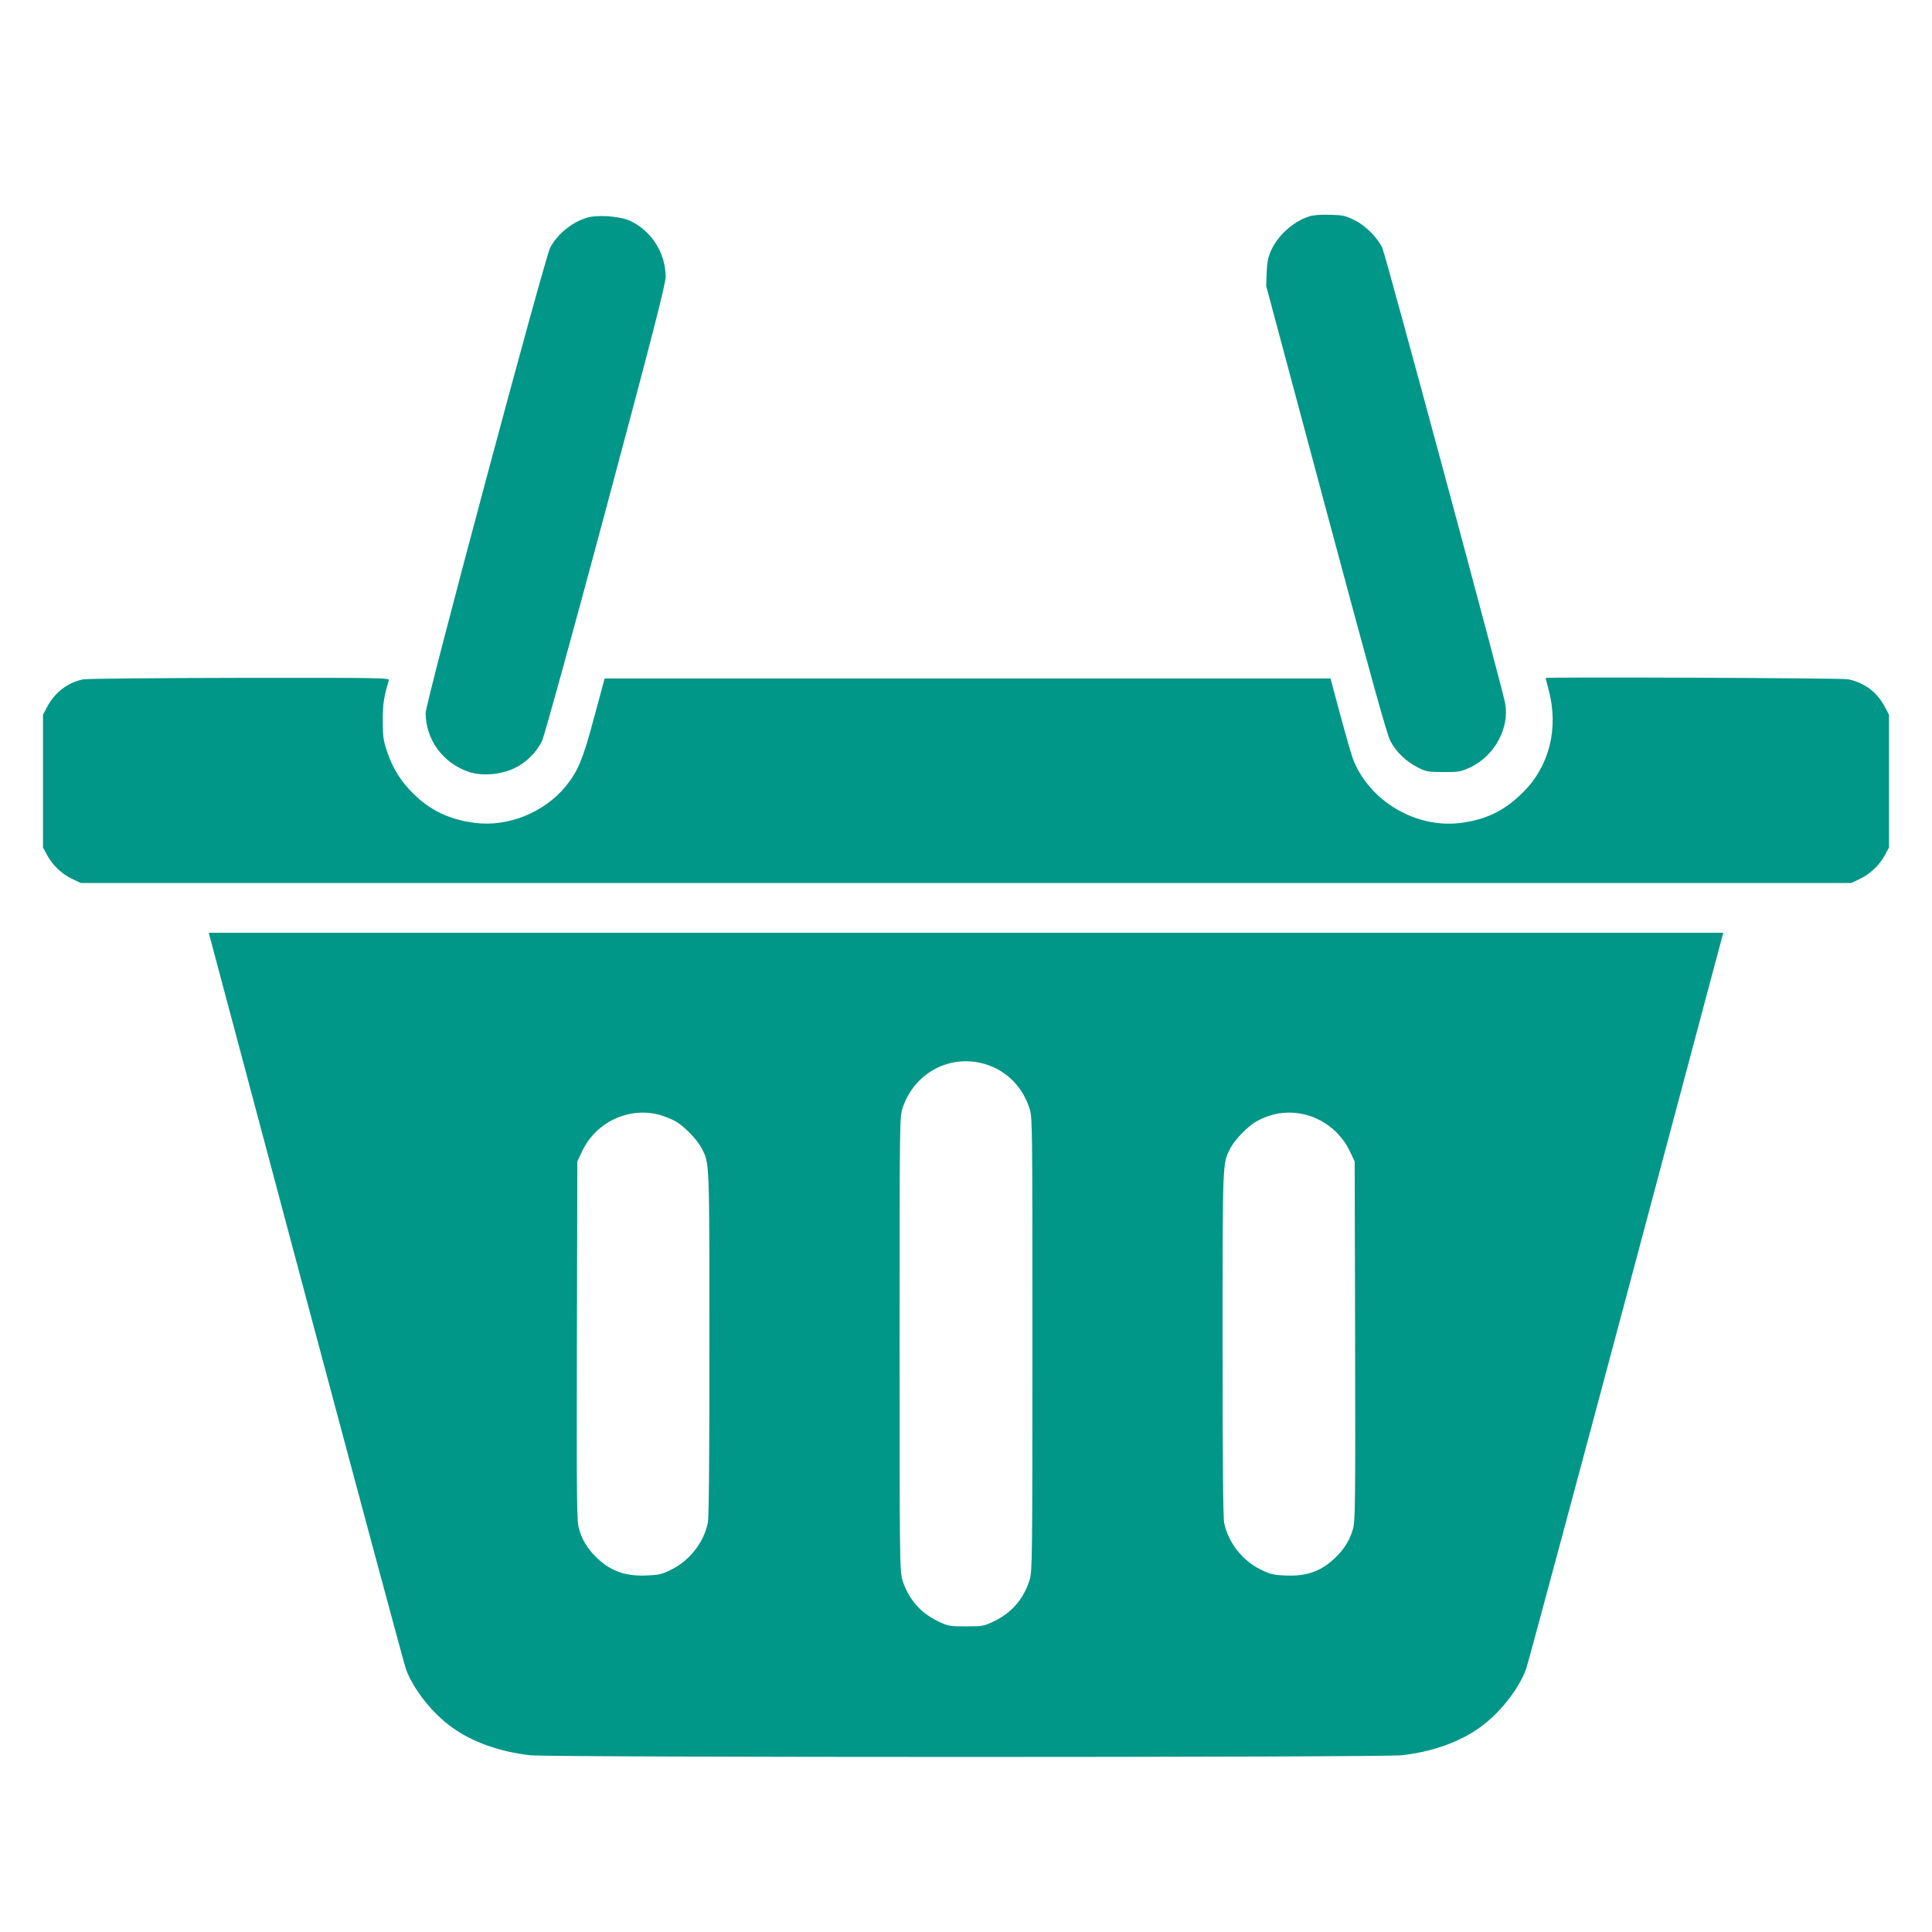 <?xml version="1.0" standalone="no"?>
<!DOCTYPE svg PUBLIC "-//W3C//DTD SVG 20010904//EN"
 "http://www.w3.org/TR/2001/REC-SVG-20010904/DTD/svg10.dtd">
<svg version="1.0" xmlns="http://www.w3.org/2000/svg"
 width="1280pt" height="1280pt" viewBox="0 0 1280 1280"
 preserveAspectRatio="xMidYMid meet">
<g transform="translate(0,1280) scale(0.1,-0.1)"
fill="#009688" stroke="none">
<path d="M8673 11366 c-105 -34 -204 -123 -251 -224 -20 -45 -27 -76 -30 -147
l-3 -90 395 -1475 c291 -1085 403 -1492 427 -1538 37 -73 106 -139 187 -179
52 -26 67 -28 167 -28 103 0 114 2 178 32 159 76 259 260 229 424 -20 106
-793 2975 -814 3017 -33 70 -112 148 -185 184 -59 29 -77 33 -162 35 -61 2
-111 -2 -138 -11z"/>
<path d="M3883 11356 c-97 -31 -189 -107 -237 -195 -37 -68 -826 -3016 -826
-3085 1 -178 116 -334 289 -391 84 -27 207 -18 294 23 81 37 151 106 188 183
15 31 195 683 423 1534 314 1173 396 1494 396 1541 0 158 -95 307 -238 372
-70 31 -220 41 -289 18z"/>
<path d="M551 8299 c-100 -20 -188 -86 -238 -181 l-28 -53 0 -440 0 -440 27
-50 c35 -66 100 -128 168 -159 l55 -26 5865 0 5865 0 55 26 c68 31 133 93 168
159 l27 50 0 440 0 440 -28 53 c-52 98 -137 161 -246 182 -46 8 -2001 16
-2001 8 0 -2 9 -37 20 -78 68 -254 6 -504 -169 -679 -120 -119 -238 -179 -405
-202 -299 -42 -610 139 -721 419 -10 24 -47 154 -84 290 l-66 247 -2405 0
-2404 0 -69 -255 c-74 -278 -107 -358 -187 -457 -140 -174 -383 -273 -601
-245 -170 21 -298 82 -414 197 -82 82 -135 168 -172 280 -23 69 -27 97 -27
200 0 111 6 153 40 268 5 16 -46 17 -988 16 -546 -1 -1013 -5 -1037 -10z"/>
<path d="M2026 4208 c354 -1327 653 -2438 664 -2468 51 -136 177 -294 307
-386 133 -96 318 -161 516 -183 135 -15 5639 -15 5774 0 198 22 383 87 516
183 130 92 256 250 307 386 11 30 310 1141 664 2468 l643 2412 -5017 0 -5017
0 643 -2412z m4466 1551 c154 -33 276 -143 327 -297 21 -61 21 -69 21 -1566 0
-1445 -1 -1507 -19 -1565 -39 -125 -120 -218 -239 -274 -63 -30 -73 -32 -182
-32 -109 0 -119 2 -182 32 -119 56 -200 149 -239 274 -18 58 -19 120 -19 1565
0 1497 0 1505 21 1566 74 219 289 344 511 297z m-2127 -344 c32 -9 80 -27 107
-42 58 -31 147 -123 177 -181 52 -103 51 -69 51 -1294 0 -804 -3 -1153 -11
-1190 -28 -130 -121 -248 -243 -308 -61 -30 -81 -35 -165 -38 -144 -6 -243 32
-339 129 -54 55 -85 108 -106 180 -15 50 -16 175 -14 1245 l3 1189 32 68 c91
192 306 294 508 242z m4267 4 c134 -28 252 -122 311 -246 l32 -68 3 -1189 c2
-1070 1 -1195 -14 -1245 -21 -73 -56 -131 -112 -186 -95 -94 -193 -130 -336
-123 -78 3 -101 9 -161 38 -122 59 -216 177 -244 308 -8 37 -11 386 -11 1190
0 1225 -1 1191 51 1294 30 58 119 150 178 181 95 52 199 68 303 46z"/>
</g>
</svg>
